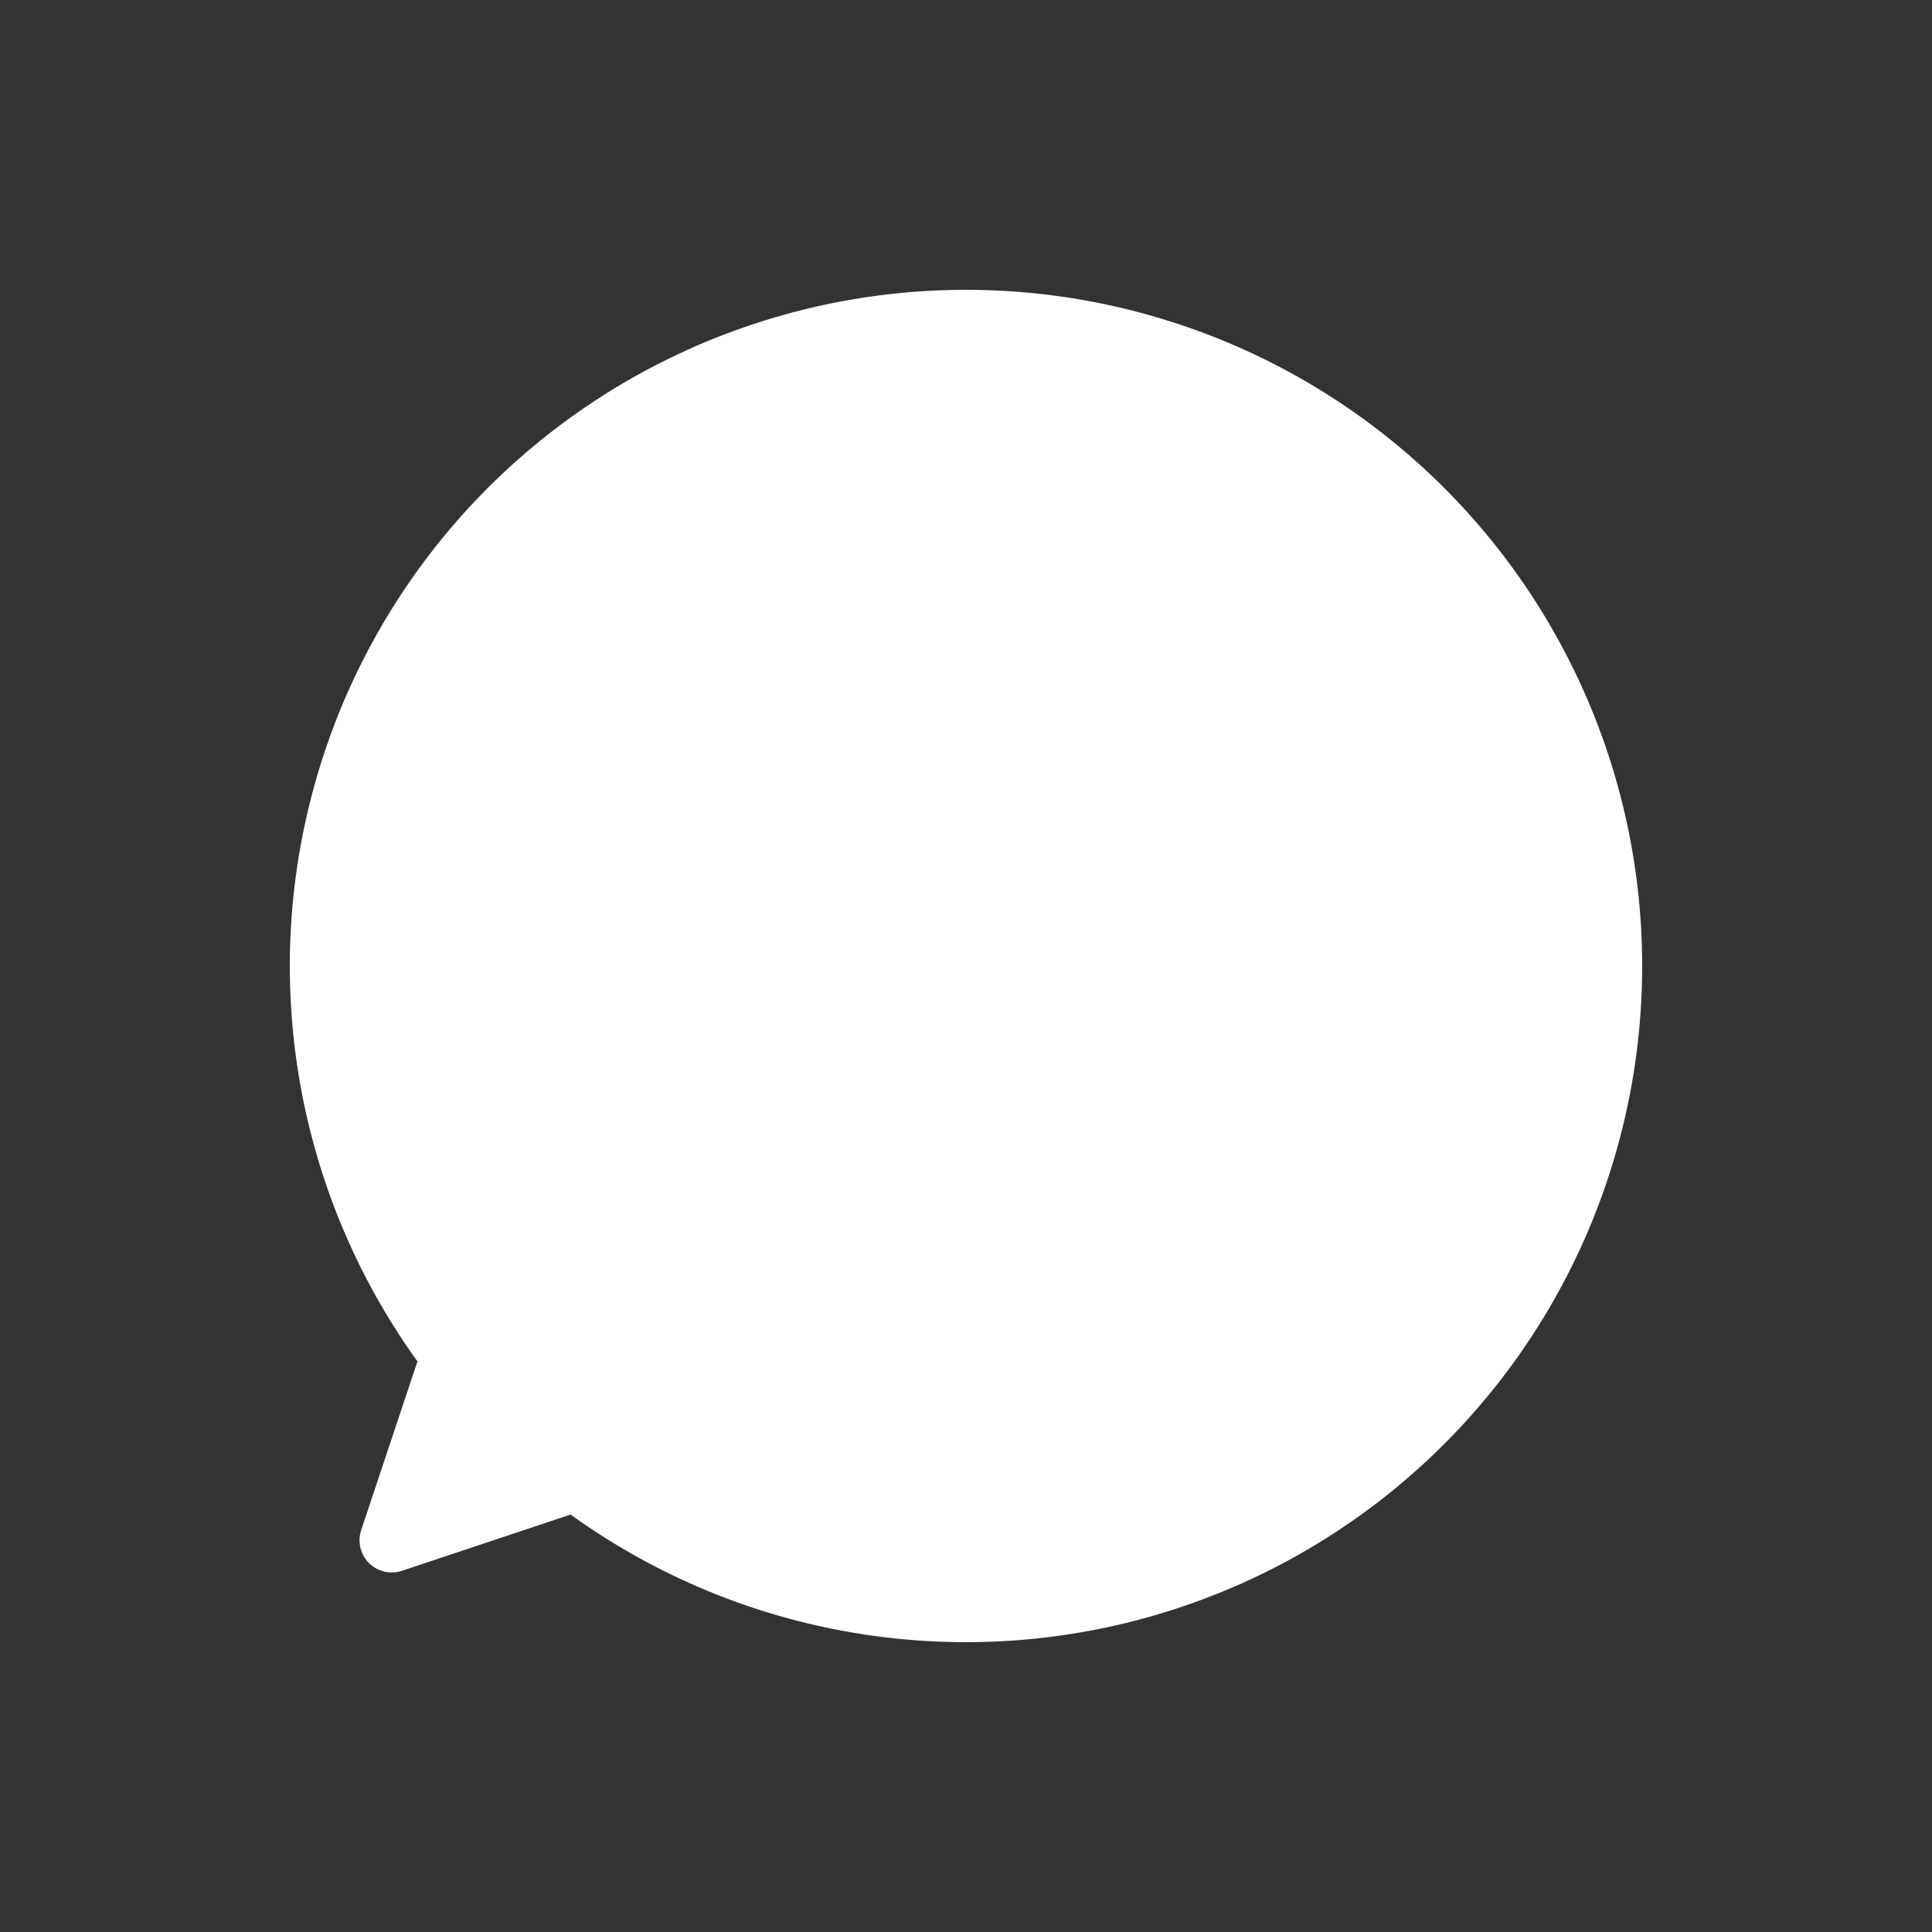 <svg id="Layer_1" data-name="Layer 1" xmlns="http://www.w3.org/2000/svg" viewBox="0 0 60 60">
  <rect x="0" y="0" width="60" height="60" fill="#333333" stroke="none"/>
  <defs>
    <style>
      .cls-1 {
        fill: #fff;
      }

      .cls-2 {
        fill: none;
        stroke: #fff;
        stroke-linecap: round;
        stroke-linejoin: round;
        stroke-width: 2px;
      }
    </style>
  </defs>
  <title>carolina-veterinary-specialists-matthews-home-icons</title>
  <path class="cls-1" d="M44.142,15.858a20,20,0,0,0-30.065,26.244l-1.911,5.732,5.732-1.911a20,20,0,0,0,26.244-30.065Z"/>
  <path class="cls-2" d="M44.142,15.858a20,20,0,0,0-30.065,26.244l-1.911,5.732,5.732-1.911a20,20,0,0,0,26.244-30.065Z"/>
</svg>
